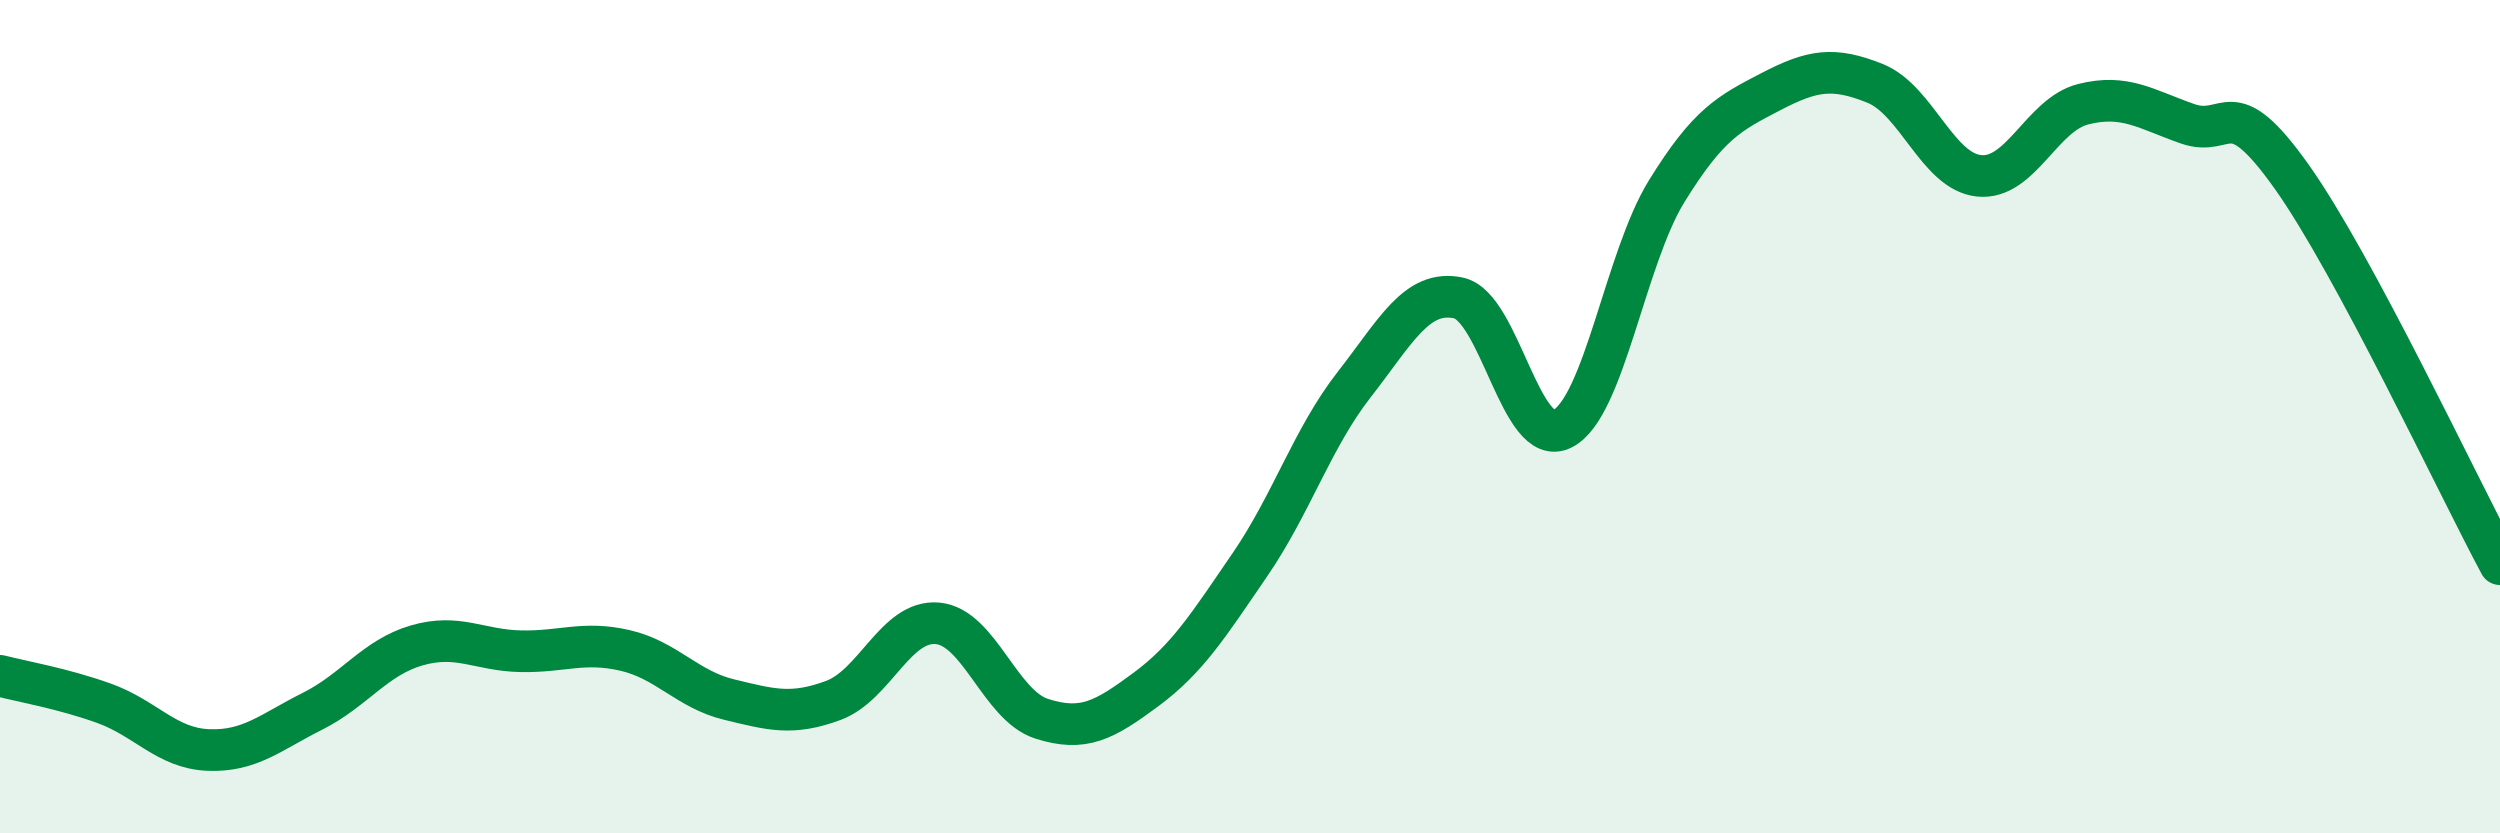 
    <svg width="60" height="20" viewBox="0 0 60 20" xmlns="http://www.w3.org/2000/svg">
      <path
        d="M 0,16.22 C 0.5,16.35 1.5,16.52 2.5,16.88 C 3.5,17.24 4,17.96 5,18 C 6,18.04 6.5,17.57 7.5,17.07 C 8.5,16.57 9,15.78 10,15.49 C 11,15.2 11.5,15.61 12.5,15.63 C 13.5,15.65 14,15.38 15,15.61 C 16,15.84 16.5,16.55 17.5,16.79 C 18.5,17.03 19,17.18 20,16.81 C 21,16.44 21.5,14.87 22.5,14.96 C 23.5,15.05 24,16.93 25,17.25 C 26,17.57 26.5,17.29 27.5,16.55 C 28.5,15.81 29,15.01 30,13.55 C 31,12.09 31.5,10.51 32.5,9.23 C 33.5,7.95 34,6.94 35,7.15 C 36,7.36 36.5,10.8 37.5,10.29 C 38.5,9.78 39,6.21 40,4.59 C 41,2.97 41.5,2.72 42.5,2.2 C 43.5,1.68 44,1.6 45,2 C 46,2.4 46.5,4.12 47.5,4.22 C 48.5,4.32 49,2.75 50,2.5 C 51,2.25 51.5,2.62 52.5,2.97 C 53.5,3.32 53.5,2.13 55,4.24 C 56.5,6.35 59,11.68 60,13.54L60 20L0 20Z"
        fill="#008740"
        opacity="0.1"
        stroke-linecap="round"
        stroke-linejoin="round"
      />
      <path
        d="M 0,16.22 C 0.5,16.35 1.5,16.52 2.5,16.88 C 3.5,17.24 4,17.96 5,18 C 6,18.04 6.5,17.57 7.5,17.07 C 8.5,16.57 9,15.78 10,15.49 C 11,15.2 11.5,15.61 12.5,15.63 C 13.5,15.65 14,15.38 15,15.61 C 16,15.84 16.5,16.55 17.5,16.79 C 18.5,17.03 19,17.18 20,16.81 C 21,16.44 21.5,14.87 22.5,14.96 C 23.5,15.05 24,16.93 25,17.25 C 26,17.57 26.5,17.29 27.5,16.55 C 28.5,15.81 29,15.01 30,13.55 C 31,12.09 31.5,10.51 32.5,9.23 C 33.5,7.95 34,6.94 35,7.15 C 36,7.36 36.5,10.8 37.5,10.29 C 38.5,9.78 39,6.21 40,4.59 C 41,2.97 41.5,2.72 42.5,2.2 C 43.5,1.68 44,1.6 45,2 C 46,2.4 46.5,4.12 47.5,4.22 C 48.5,4.32 49,2.75 50,2.5 C 51,2.25 51.5,2.62 52.5,2.97 C 53.5,3.32 53.5,2.13 55,4.24 C 56.5,6.35 59,11.68 60,13.54"
        stroke="#008740"
        stroke-width="1"
        fill="none"
        stroke-linecap="round"
        stroke-linejoin="round"
      />
    </svg>
  